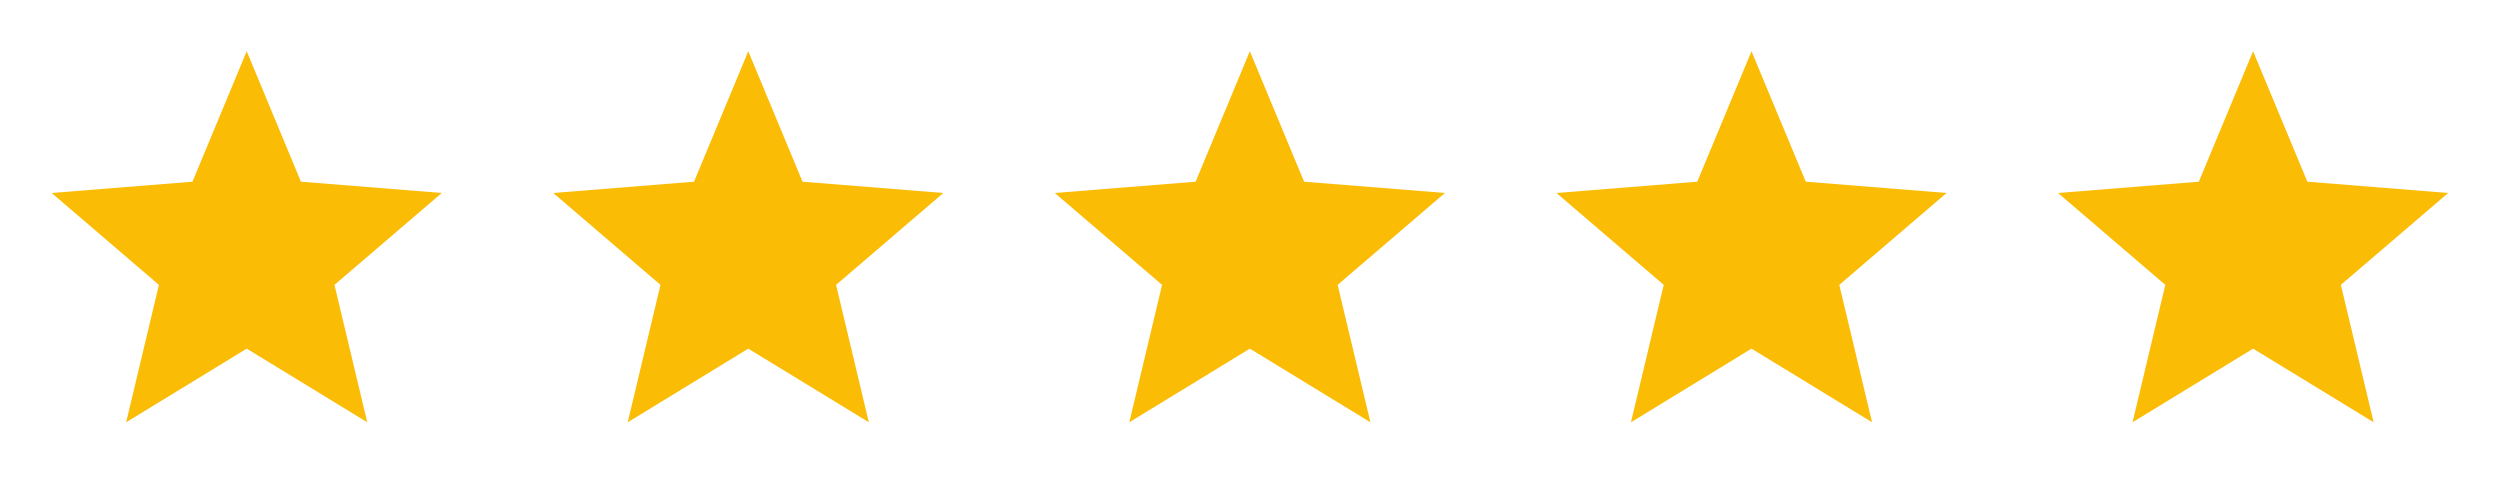 <svg width="193" height="38" viewBox="0 0 193 38" fill="none" xmlns="http://www.w3.org/2000/svg">
<g clip-path="url(#clip0_4465_7533)">
<path d="M19.046 26.915L9.739 32.6L12.269 21.991L3.988 14.898L14.858 14.027L19.046 3.957L23.233 14.027L34.105 14.898L25.822 21.991L28.352 32.6L19.046 26.915Z" fill="#FBBC05"/>
</g>
<g clip-path="url(#clip1_4465_7533)">
<path d="M57.767 26.915L48.46 32.6L50.99 21.991L42.71 14.898L53.579 14.027L57.767 3.957L61.955 14.027L72.826 14.898L64.544 21.991L67.074 32.6L57.767 26.915Z" fill="#FBBC05"/>
</g>
<g clip-path="url(#clip2_4465_7533)">
<path d="M96.489 26.915L87.182 32.6L89.712 21.991L81.431 14.898L92.301 14.027L96.489 3.957L100.677 14.027L111.548 14.898L103.266 21.991L105.796 32.6L96.489 26.915Z" fill="#FBBC05"/>
</g>
<g clip-path="url(#clip3_4465_7533)">
<path d="M135.217 26.915L125.91 32.6L128.44 21.991L120.159 14.898L131.029 14.027L135.217 3.957L139.405 14.027L150.276 14.898L141.994 21.991L144.524 32.6L135.217 26.915Z" fill="#FBBC05"/>
</g>
<g clip-path="url(#clip4_4465_7533)">
<path d="M173.939 26.915L164.632 32.6L167.162 21.991L158.881 14.898L169.751 14.027L173.939 3.957L178.127 14.027L188.998 14.898L180.715 21.991L183.245 32.6L173.939 26.915Z" fill="#FBBC05"/>
</g>
<defs>
<clipPath id="clip0_4465_7533">
<rect width="38" height="38" fill="white" transform="translate(0.052)"/>
</clipPath>
<clipPath id="clip1_4465_7533">
<rect width="38" height="38" fill="white" transform="translate(38.776)"/>
</clipPath>
<clipPath id="clip2_4465_7533">
<rect width="38" height="38" fill="white" transform="translate(77.5)"/>
</clipPath>
<clipPath id="clip3_4465_7533">
<rect width="38" height="38" fill="white" transform="translate(116.224)"/>
</clipPath>
<clipPath id="clip4_4465_7533">
<rect width="38" height="38" fill="white" transform="translate(154.948)"/>
</clipPath>
</defs>
</svg>
